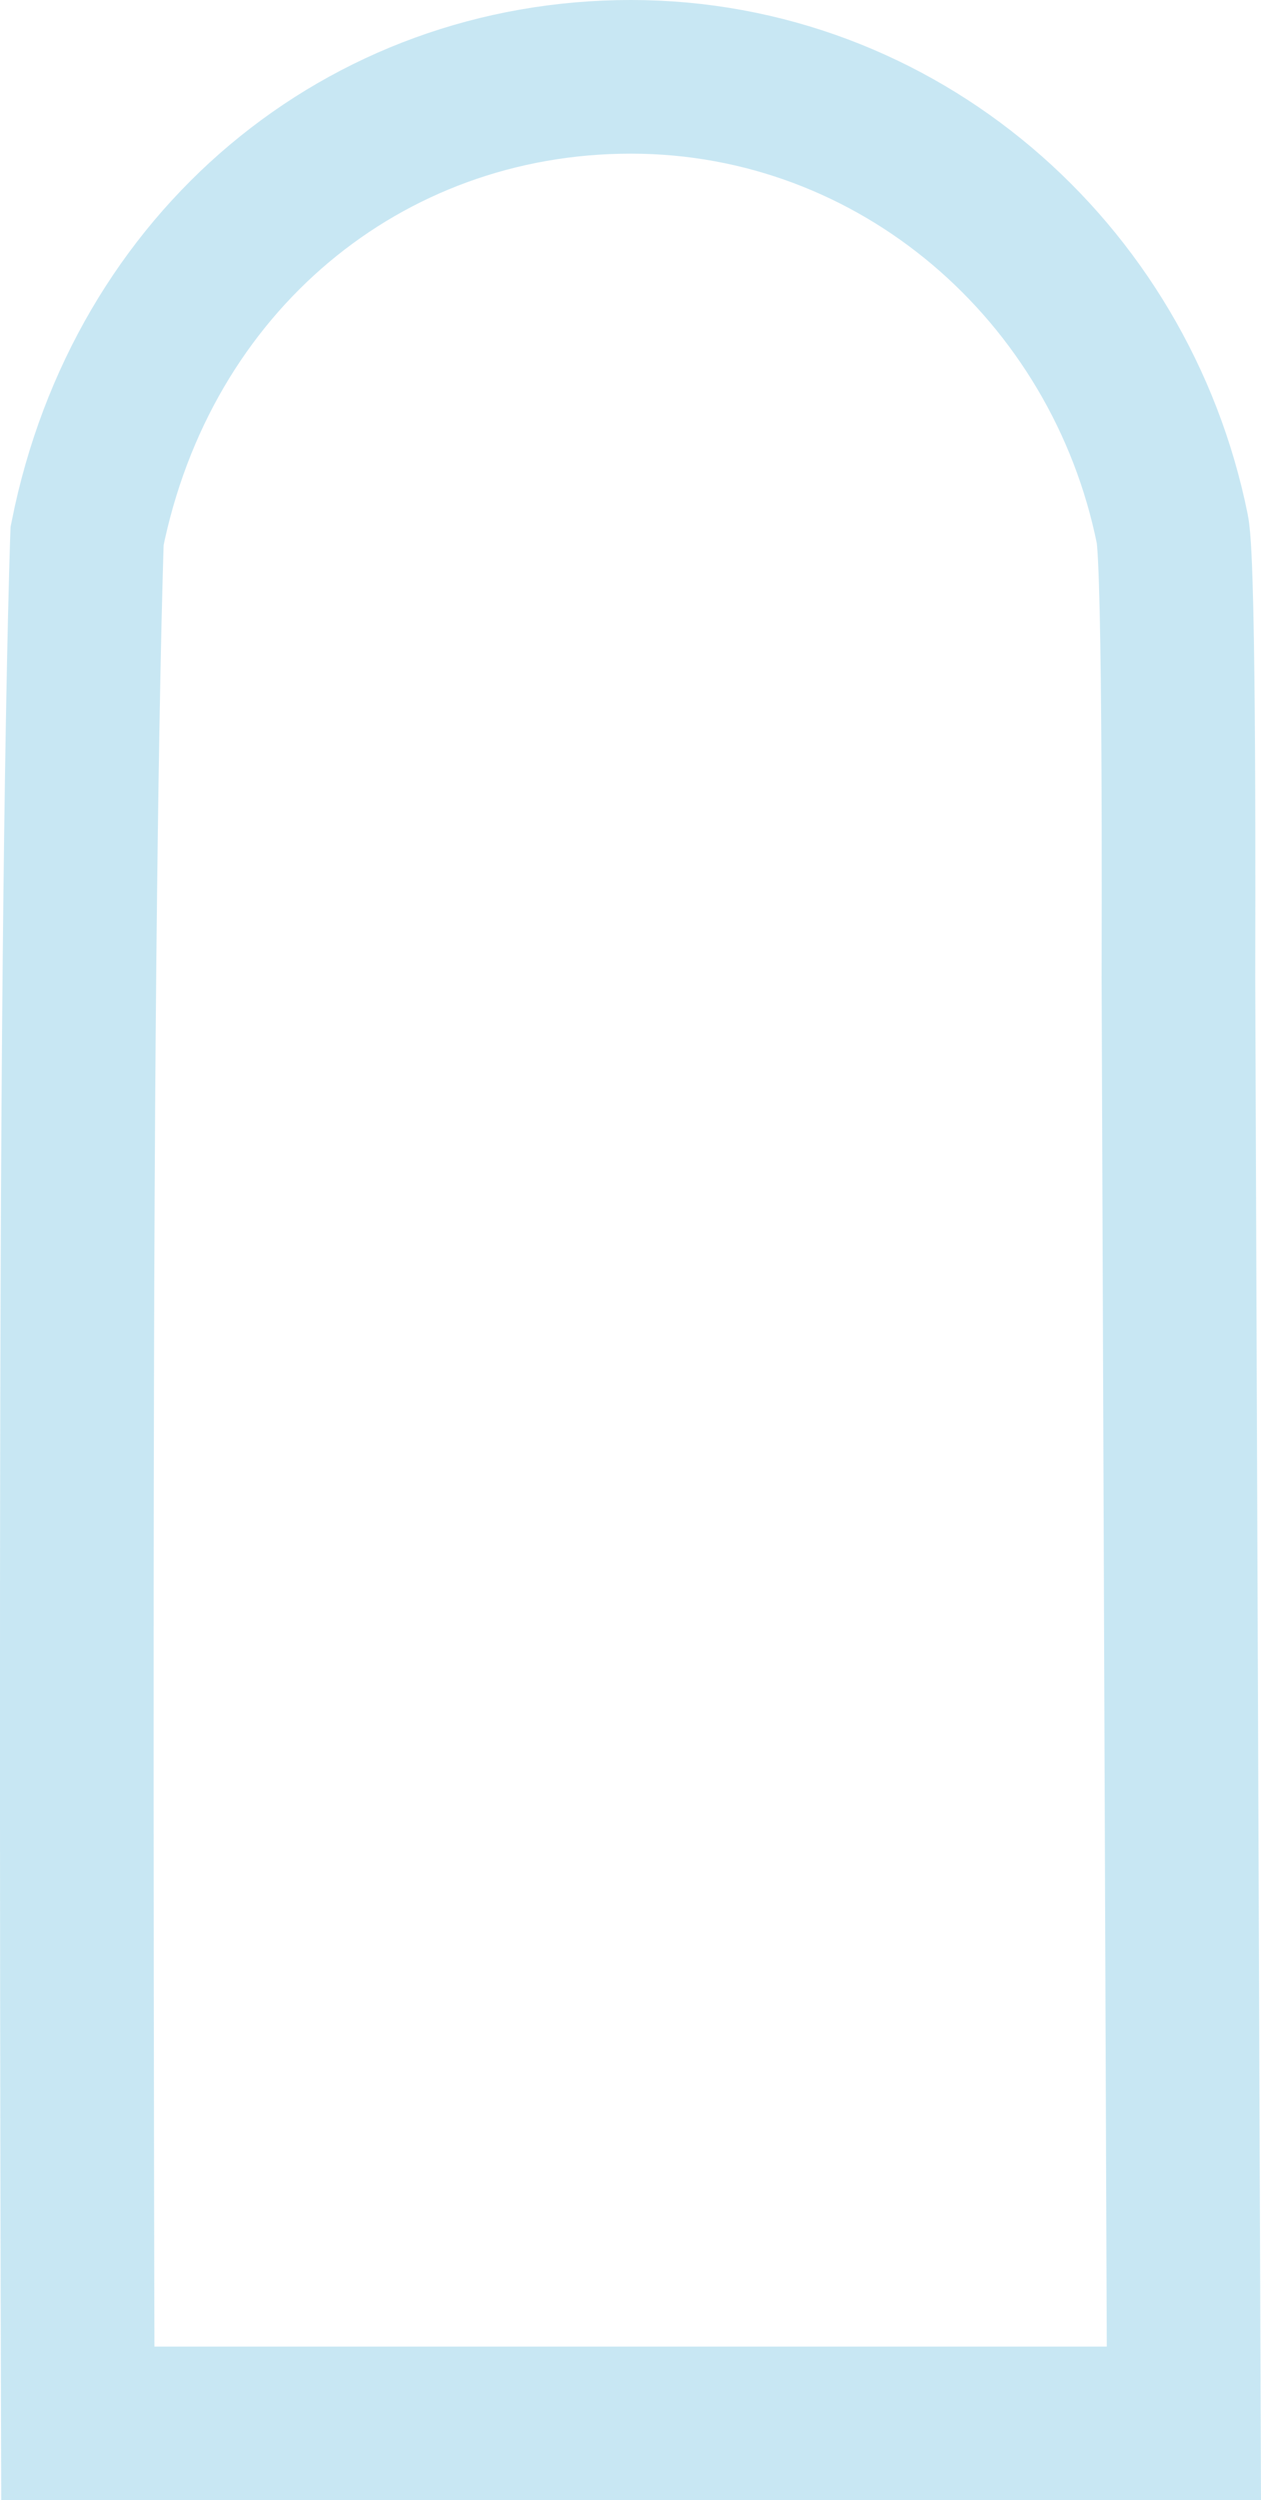 <svg xmlns="http://www.w3.org/2000/svg" width="492.445" height="976.316" viewBox="0 0 492.445 976.316">
  <path id="Path_6507" data-name="Path 6507" d="M520.636,364.216l2.134,564.2H90.831s-.905-295.281,0-479.549,3.62-257.521,3.62-257.521C115.848,84.146,202.643,12.1,306.8,12.1S497.9,87.873,518.255,188.722C521.219,203.348,520.636,348.682,520.636,364.216Z" transform="translate(-60.439 17.9)" fill="none" stroke="#0991cb" stroke-miterlimit="10" stroke-width="60" opacity="0.22"/>
</svg>
